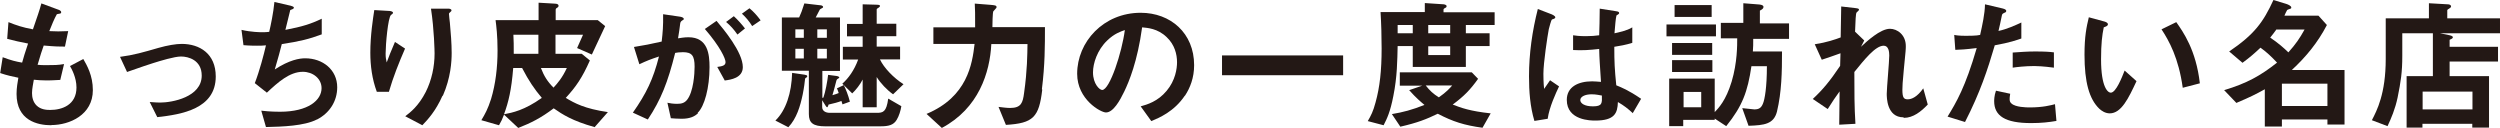 <?xml version="1.0" encoding="UTF-8"?>
<svg id="_レイヤー_2" data-name="レイヤー 2" xmlns="http://www.w3.org/2000/svg" viewBox="0 0 138.93 7.11">
  <defs>
    <style>
      .cls-1 {
        fill: #231815;
      }
    </style>
  </defs>
  <g id="_レイヤー1" data-name="レイヤー1">
    <g>
      <path class="cls-1" d="m2.85,6.96c-.78,0-1.93-.27-1.93-1.74,0-.34.06-.66.1-.9-.3-.06-.63-.13-1.01-.26l.14-.88c.48.18.73.24,1.08.3.08-.28.15-.54.33-1.06-.5-.1-.7-.14-1.16-.26l.07-.93c.45.18.77.29,1.36.4.24-.7.36-1.03.47-1.44l.92.34c.06.02.18.06.18.15,0,.1-.11.07-.24.11-.14.24-.31.66-.42.94.4.02.58.02,1.05,0l-.18.86c-.27,0-.52,0-1.18-.06-.1.27-.19.56-.34,1.07.17.02.24.02.53.02.36,0,.61,0,.94-.06l-.21.88c-.12,0-.37.03-.76.03-.3,0-.5-.02-.71-.04-.03.2-.1.49-.1.74,0,.22.05.5.26.7.23.22.54.24.75.24.66,0,1.46-.28,1.46-1.25,0-.54-.26-1.02-.36-1.19l.74-.39c.2.35.53.91.53,1.73,0,1.38-1.3,1.94-2.31,1.94Z"/>
      <path class="cls-1" d="m8.74,6.51l-.42-.84c.3.02.46.03.58.03.66,0,2.31-.3,2.31-1.5,0-.86-.74-1.06-1.15-1.06-.36,0-1.15.24-1.56.37-.16.05-.68.22-1.44.49l-.39-.84c.77-.1,1.31-.26,2.14-.5.5-.14.96-.22,1.29-.22.99,0,1.89.54,1.89,1.81,0,1.8-1.89,2.11-3.25,2.26Z"/>
      <path class="cls-1" d="m17.61,6.64c-.7.36-1.91.4-2.83.42l-.26-.91c.49.06.94.06,1.04.06,1.58,0,2.31-.65,2.31-1.31,0-.54-.49-.91-1.04-.91-.74,0-1.39.59-2,1.16l-.67-.53c.27-.7.5-1.58.62-2.1-.17.02-.34.02-.5.02-.07,0-.43,0-.75-.03l-.11-.85c.55.13,1.07.13,1.12.13.15,0,.29,0,.42-.02.09-.38.23-1.04.29-1.66l.91.21c.06.02.17.05.17.1,0,.09-.1.09-.2.14-.04.15-.23.94-.27,1.1.94-.18,1.42-.33,2.02-.62v.87c-.7.26-1.22.39-2.22.54-.06.25-.23.88-.39,1.41.81-.53,1.37-.62,1.69-.62.98,0,1.78.64,1.78,1.61,0,.77-.42,1.43-1.12,1.79Z"/>
      <path class="cls-1" d="m21.62,5.1h-.68c-.26-.7-.36-1.44-.36-2.17,0-.98.15-1.91.22-2.37l.87.05s.17.02.17.1c0,.06-.08.09-.11.12-.17.14-.3,1.66-.3,2.14,0,.23.02.32.06.5.1-.27.26-.69.46-1.14l.56.37c-.34.78-.66,1.58-.9,2.41Zm2.97.22c-.38.86-.83,1.34-1.12,1.64l-.95-.5c.29-.22.74-.57,1.14-1.35.33-.66.49-1.41.49-2.14,0-.09-.02-1.32-.2-2.49h.97s.17,0,.17.1c0,.07-.14.12-.14.19s.04.41.05.49c.05.56.1,1.15.1,1.68,0,.48-.05,1.38-.49,2.38Z"/>
      <path class="cls-1" d="m33.03,7.06c-1.21-.34-1.76-.69-2.26-1.04-.73.55-1.26.81-1.97,1.09l-.79-.74c-.1.26-.16.39-.28.59l-.98-.28c.21-.35.36-.62.54-1.18.25-.83.36-1.75.36-2.69,0-.83-.07-1.38-.11-1.69h2.39V.15l.86.05c.21,0,.25.06.25.12,0,.05-.02.06-.06.1-.07.04-.1.06-.1.13v.57h2.34l.41.33c-.09.19-.49,1.05-.74,1.58l-.82-.36c.22-.48.24-.54.33-.74h-1.53v1.06h1.46l.45.37c-.42.95-.77,1.46-1.34,2.08.5.3,1.05.6,2.34.79l-.74.84Zm-4.01-3.28h-.5c-.1,1.24-.26,1.88-.51,2.57.47-.09,1.13-.22,2.1-.91-.42-.5-.72-.94-1.09-1.65Zm.9-1.85h-1.39c.02.31.02.62.02,1.06h1.37v-1.06Zm.14,1.85c.17.44.36.75.7,1.09.23-.25.49-.55.74-1.09h-1.44Z"/>
      <path class="cls-1" d="m38.79,6.29c-.17.17-.43.31-.91.31-.24,0-.46-.02-.6-.03l-.19-.86c.14.03.31.06.54.06.25,0,.41-.05.55-.22.36-.45.42-1.46.42-1.84,0-.62-.15-.81-.65-.81-.18,0-.34.02-.43.04-.41,1.64-.79,2.6-1.52,3.7l-.83-.38c.75-1.07,1.13-1.86,1.45-3.12-.43.14-.69.24-1.09.43l-.3-.96c.61-.1.88-.15,1.54-.3.06-.51.09-.85.08-1.52l.96.14c.1.02.19.06.19.12,0,.03,0,.04-.09.09q-.1.06-.11.17c-.04.32-.06.46-.12.82.13-.02.35-.06.58-.06,1.08,0,1.17.95,1.17,1.66,0,1.15-.28,2.18-.66,2.54Zm1.49-1.81l-.42-.76c.29-.04.46-.08.46-.27s-.3-.86-1.15-1.84l.65-.45c.37.44,1.46,1.73,1.46,2.57,0,.61-.69.7-.98.74Zm.7-2.56c-.2-.29-.38-.49-.63-.7l.43-.32c.22.2.44.45.62.68l-.42.34Zm.82-.47c-.16-.26-.35-.49-.57-.69l.42-.3c.22.18.42.4.62.67l-.47.32Z"/>
      <path class="cls-1" d="m44.82,4.3c-.06.04-.07.04-.08.08-.02.18-.05.46-.13.86-.14.67-.34,1.34-.8,1.83l-.72-.37c.59-.57.9-1.54.93-2.65l.69.1c.09.02.15.03.15.09,0,.04-.02.06-.04.06Zm5.01,2.36c-.17.28-.42.36-.91.36h-3.06c-.66,0-.91-.18-.91-.68v-2.41h-1.5V.97h.96c.07-.14.19-.45.29-.78l.86.1c.06,0,.18.02.18.1,0,.02,0,.02-.02.04-.02.02-.14.07-.16.1,0,0-.21.39-.23.44h1.35v2.97h-.98v1.5l.06-.02c.11-.31.22-.9.26-1.26l.46.06s.16.02.16.09c0,.02,0,.02-.07.06-.07.04-.08.08-.09.11-.09.37-.19.71-.22.81.18-.06.22-.06.35-.12-.06-.18-.07-.19-.1-.26l.38-.18c.1.19.25.56.34.92l-.41.15s-.04-.14-.06-.19c-.14.06-.47.15-.67.19-.03,0-.05,0-.06.06-.03.07-.04.1-.06.1-.04,0-.06-.05-.1-.1l-.18-.29v.38c0,.22.2.32.42.32h2.61c.35,0,.54-.04.64-.79l.73.42c-.04.25-.13.55-.26.76Zm-5.16-5.03h-.47v.47h.47v-.47Zm0,1.08h-.47v.54h.47v-.54Zm1.28-1.08h-.53v.47h.53v-.47Zm0,1.08h-.53v.54h.53v-.54Zm3.68,2.53c-.34-.24-.7-.62-.91-.96v1.68h-.78v-1.54c-.14.28-.37.57-.58.77l-.55-.54c.34-.3.66-.74.88-1.34h-.85v-.71h1.1v-.58h-.87v-.69h.87V.24l.74.02c.22,0,.22.04.22.07,0,.04-.02.06-.08.1-.06.04-.1.06-.1.09v.8h1.09v.69h-1.09v.58h1.3v.71h-1.12c.22.47.76,1.03,1.31,1.38l-.58.56Z"/>
      <path class="cls-1" d="m57.92,4.98c-.18,1.54-.5,1.87-2.02,1.96l-.41-1c.17.02.45.06.64.06.62,0,.71-.29.78-.83.18-1.27.18-2.15.19-2.72h-2.01c-.08,1.58-.7,3.57-2.75,4.66l-.85-.78c2.27-.95,2.54-2.77,2.67-3.89h-2.29v-.92h2.32c0-.7,0-1.05-.02-1.32l.88.07c.22.02.33.03.33.12,0,.02,0,.04-.02.06-.02.03-.14.15-.16.18-.04.09-.05.72-.05.88h2.92c0,1.02,0,2.1-.17,3.45Z"/>
      <path class="cls-1" d="m65.84,5.32c-.6.89-1.43,1.23-1.86,1.41l-.59-.82c.36-.1.95-.27,1.44-.86.49-.58.58-1.24.58-1.59,0-.44-.13-.98-.58-1.4-.5-.48-1.06-.51-1.36-.54-.26,1.9-.73,3.02-.99,3.56-.24.5-.61,1.17-1.02,1.17-.29,0-1.6-.72-1.6-2.15,0-1.77,1.46-3.39,3.53-3.39,1.66,0,2.97,1.13,2.97,2.91,0,.7-.22,1.26-.51,1.7Zm-4.3-3.08c-.57.54-.8,1.29-.8,1.78,0,.65.37.98.51.98.42,0,1.1-2.09,1.26-3.33-.23.08-.59.2-.98.58Z"/>
      <path class="cls-1" d="m67.91,4.18v-1.1h6.73v1.1h-6.73Z"/>
      <path class="cls-1" d="m81.46,1.39v.46h1.32v.71h-1.32v1.16h-2.95v-1.16h-.84c-.02.78-.02,1.69-.24,2.78-.17.87-.34,1.23-.54,1.62l-.88-.23c.18-.31.3-.54.43-1.03.24-.86.34-1.79.34-3.01,0-.66-.02-1.38-.06-2.02h2.46V.17l1.06.07s.15.02.15.1c0,.06-.03.08-.08.1s-.09.06-.09.09v.15h2.84v.71h-1.62Zm.93,5.71c-1.02-.14-1.65-.34-2.49-.78-.62.3-1.12.5-2.08.72l-.47-.7c.61-.1,1.14-.24,1.81-.51-.19-.16-.46-.38-.85-.82l.73-.25h-1.25v-.74h4l.35.36c-.44.62-.8.98-1.41,1.43.45.18.98.37,2.11.49l-.46.81Zm-3.88-5.71h-.84v.46h.84v-.46Zm.72,3.36c.22.28.42.47.73.66.43-.3.62-.52.74-.66h-1.47Zm1.36-3.36h-1.22v.46h1.22v-.46Zm0,1.18h-1.22v.49h1.22v-.49Z"/>
      <path class="cls-1" d="m86.01,6.6l-.74.12c-.24-.8-.3-1.64-.3-2.48,0-1.26.18-2.52.49-3.74l.78.3s.19.08.19.16c0,.02,0,.04-.03.06-.02.02-.13.06-.15.06-.06.04-.15.45-.18.54-.07.36-.3,1.86-.3,2.48,0,.09,0,.51.04.84l.33-.48.5.34c-.18.38-.54,1.15-.63,1.79Zm4.74-.3c-.29-.27-.5-.43-.84-.63-.02.62-.18,1.03-1.26,1.03-.23,0-1.58,0-1.58-1.15,0-.72.63-1.03,1.41-1.03.16,0,.33.02.49.03-.06-.95-.09-1.29-.1-1.83-.52.06-.95.09-1.45.06v-.82c.14.02.33.05.71.05.3,0,.52-.02.74-.05.02-.6.02-.69.03-1.48l.89.14c.17.02.19.06.19.11,0,.04-.07.08-.15.13-.05.2-.07.55-.11.99.22-.05.69-.14.99-.33v.86c-.33.11-.74.18-1,.22,0,.86.02,1.25.11,2.14.31.13.66.26,1.38.75l-.46.79Zm-2.3-1.06c-.38,0-.63.14-.63.32s.23.35.7.35c.53,0,.51-.18.5-.6-.12-.02-.33-.07-.57-.07Z"/>
      <path class="cls-1" d="m92.61,2.02v-.66h2.75v.66h-2.75Zm4.82.14c0,.3,0,.45-.02.7h1.62c0,1.14-.02,2.25-.28,3.34-.18.7-.7.76-1.58.79l-.35-.98c.1,0,.57.07.67.07.24,0,.38-.07.48-.32.1-.23.22-.91.22-2.08h-.86c-.21,1.42-.5,2.21-1.4,3.33l-.64-.42v.07h-1.75v.35h-.78v-2.64h2.53v1.86c.22-.23.62-.64.94-1.69.32-1.07.31-2.05.31-2.41h-.91v-.86h1.25V.18l.89.07c.15.02.23.05.23.14,0,.08-.08.14-.2.2v.71h1.62v.86h-2.01Zm-4.51.89v-.66h2.23v.66h-2.23Zm0,.95v-.66h2.24v.66h-2.24Zm.14-3.05V.28h2.06v.66h-2.06Zm1.48,4.16h-.98v.85h.98v-.85Z"/>
      <path class="cls-1" d="m105.78,6.52c-.93,0-.93-1.11-.93-1.31,0-.3.14-1.79.14-2.13,0-.21-.04-.54-.31-.54-.46,0-1.07.77-1.63,1.46,0,1.11,0,1.94.06,2.88l-.9.05.02-1.85c-.25.34-.38.54-.66.98l-.83-.56c.54-.5.96-1,1.52-1.84l.02-.7c-.42.15-.64.23-1.04.36l-.39-.86c.66-.1,1.15-.27,1.44-.38l.03-1.72.79.09c.13.02.2.02.2.1,0,.02-.12.13-.14.15-.04.06-.06.45-.08,1.06l.51.49-.18.35c.31-.29,1.07-1,1.61-1,.4,0,.88.33.88.96,0,.14,0,.23-.11,1.3-.07.7-.08.97-.08,1.13,0,.44.08.53.3.53s.53-.14.86-.61l.25.9c-.37.39-.81.74-1.33.74Z"/>
      <path class="cls-1" d="m110.85,2.53c-.39,1.33-.81,2.61-1.65,4.25l-.97-.3c.48-.78.99-1.64,1.62-3.81-.64.08-.91.09-1.19.1l-.06-.83c.09.02.26.05.65.05.11,0,.62,0,.79-.05.12-.54.26-1.16.27-1.7l.98.23s.2.04.2.13c0,.06-.02.08-.1.11-.1.05-.12.06-.14.14-.07.36-.14.65-.19.87.47-.1.95-.32,1.27-.47v.89c-.27.09-.61.22-1.49.38Zm2.02,4.31c-1.44,0-2.05-.4-2.05-1.22,0-.04,0-.3.1-.58l.79.17c-.03.15-.03.28-.03.3,0,.1.02.17.1.24.22.21.83.22,1.01.22.74,0,1.18-.12,1.41-.18l.08.93c-.41.07-.84.12-1.4.12Zm.18-3.17c-.51,0-1.01.06-1.2.09v-.84c.42-.03.82-.06,1.24-.06.56,0,.82.02,1.05.05v.85c-.6-.08-.98-.09-1.09-.09Z"/>
      <path class="cls-1" d="m117.25,6.3c-.26,0-.46-.14-.59-.26-.56-.54-.82-1.48-.82-3,0-1.02.11-1.54.24-2.08l.88.24c.06.02.18.06.18.15,0,.09-.1.12-.23.17-.09.44-.15.9-.15,1.78,0,1.56.38,1.85.54,1.85.29,0,.62-.85.77-1.23l.66.59c-.44.94-.84,1.79-1.49,1.79Zm4.05-1.42c-.23-1.66-.76-2.61-1.18-3.25l.82-.4c.38.54,1.1,1.55,1.31,3.4l-.96.25Z"/>
      <path class="cls-1" d="m129.34,6.92v-.28h-2.53v.39h-.95v-2.07c-.54.3-.79.42-1.58.76l-.68-.71c1.26-.38,2.02-.8,2.94-1.53-.3-.32-.57-.58-.92-.83-.34.32-.58.53-1,.84l-.74-.63c1.4-.95,1.89-1.62,2.46-2.86l.75.23c.06.02.24.1.24.18,0,.02,0,.05-.02.06-.02.02-.19.06-.21.09-.03.04-.13.26-.15.31h1.89l.47.52c-.51.98-1.16,1.77-1.95,2.5h2.93v3.03h-.95Zm-2.83-5.29c-.14.19-.21.29-.35.46.46.31.75.57,1.01.82.41-.46.63-.78.9-1.27h-1.55Zm2.83,3.02h-2.53v1.24h2.53v-1.24Z"/>
      <path class="cls-1" d="m135.6,1.85l.49.1c.09.02.22.05.22.12,0,.06-.06.09-.18.14v.39h2.69v.82h-2.69v.81h2.19v2.86h-.93v-.21h-2.77v.21h-.88v-2.86h1.46V1.85h-1.7v1.26c0,.9-.08,1.42-.26,2.31-.14.66-.36,1.16-.56,1.59l-.87-.33c.28-.54.77-1.47.77-3.4V1.02h2.4V.18l1.05.06c.08,0,.18.03.18.12,0,.05-.07.1-.11.12s-.1.06-.1.09v.45h2.93v.83h-3.33Zm1.8,3.24h-2.77v.99h2.77v-.99Z"/>
    </g>
  </g>
</svg>